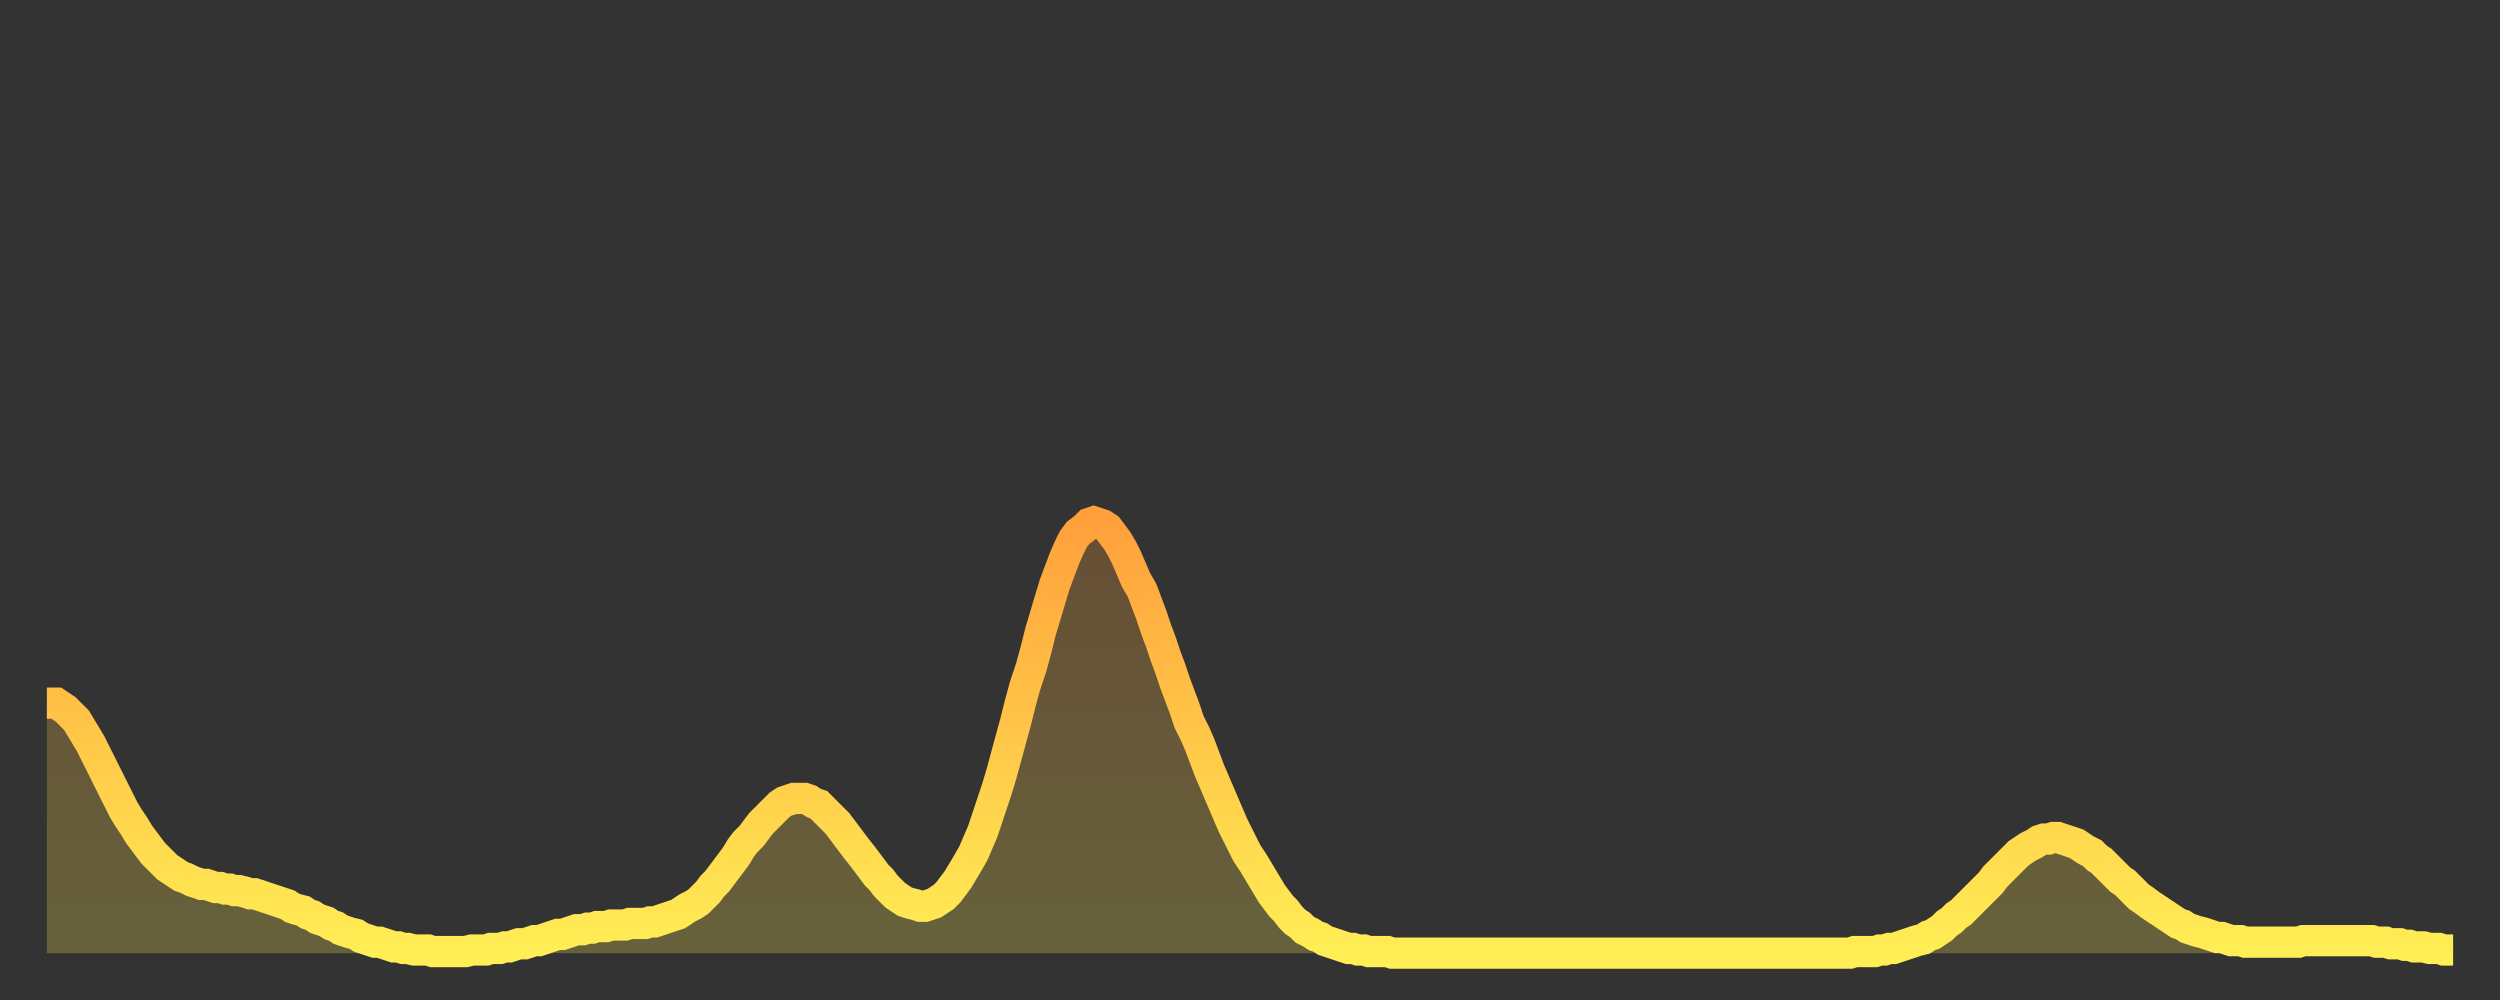 <?xml version="1.0" encoding="utf-8" ?>
<svg baseProfile="full" height="64" version="1.1" width="160" xmlns="http://www.w3.org/2000/svg" xmlns:ev="http://www.w3.org/2001/xml-events" xmlns:xlink="http://www.w3.org/1999/xlink"><rect width="100%" height="100%" fill="#333333" stroke="none"/><defs><linearGradient id="id21478" x1="0" x2="0" y1="0" y2="1"><stop offset="0%" stop-color="#ffa03b" /><stop offset="50%" stop-color="#ffc748" /><stop offset="100%" stop-color="#ffee55" /></linearGradient></defs><g transform="translate(3,3)"><g><path d="M 0.0 42.0 0.3 42.0 0.6 42.0 0.9 42.2 1.2 42.4 1.5 42.7 1.9 43.1 2.2 43.6 2.5 44.1 2.8 44.6 3.1 45.2 3.4 45.8 3.7 46.4 4.0 47.0 4.3 47.6 4.6 48.2 4.9 48.8 5.2 49.3 5.6 49.9 5.9 50.4 6.2 50.8 6.5 51.2 6.8 51.6 7.1 51.9 7.4 52.2 7.7 52.5 8.0 52.7 8.3 52.9 8.6 53.1 8.9 53.2 9.3 53.4 9.6 53.5 9.9 53.6 10.2 53.6 10.5 53.7 10.8 53.8 11.1 53.8 11.4 53.9 11.7 53.9 12.0 54.0 12.3 54.0 12.7 54.1 13.0 54.2 13.3 54.2 13.6 54.3 13.9 54.4 14.2 54.5 14.5 54.6 14.8 54.7 15.1 54.8 15.4 54.9 15.7 55.1 16.0 55.2 16.4 55.3 16.7 55.5 17.0 55.6 17.3 55.8 17.6 55.9 17.9 56.0 18.2 56.2 18.5 56.3 18.8 56.5 19.1 56.6 19.4 56.7 19.8 56.8 20.1 57.0 20.4 57.1 20.7 57.2 21.0 57.3 21.3 57.3 21.6 57.4 21.9 57.5 22.2 57.6 22.5 57.6 22.8 57.7 23.1 57.7 23.5 57.8 23.8 57.8 24.1 57.8 24.4 57.8 24.7 57.9 25.0 57.9 25.3 57.9 25.6 57.9 25.9 57.9 26.2 57.9 26.5 57.9 26.8 57.9 27.2 57.8 27.5 57.8 27.8 57.8 28.1 57.8 28.4 57.7 28.7 57.7 29.0 57.7 29.3 57.6 29.6 57.6 29.9 57.5 30.2 57.4 30.6 57.4 30.9 57.3 31.2 57.2 31.5 57.2 31.8 57.1 32.1 57.0 32.4 56.9 32.7 56.8 33.0 56.8 33.3 56.7 33.6 56.6 33.9 56.5 34.3 56.5 34.6 56.4 34.9 56.4 35.2 56.3 35.5 56.3 35.8 56.3 36.1 56.2 36.4 56.2 36.7 56.2 37.0 56.2 37.3 56.1 37.7 56.1 38.0 56.1 38.3 56.1 38.6 56.0 38.9 56.0 39.2 55.9 39.5 55.8 39.8 55.7 40.1 55.6 40.4 55.5 40.7 55.3 41.0 55.1 41.4 54.9 41.7 54.7 42.0 54.4 42.3 54.1 42.6 53.7 42.9 53.4 43.2 53.0 43.5 52.6 43.8 52.2 44.1 51.8 44.4 51.3 44.7 50.9 45.1 50.5 45.4 50.1 45.7 49.7 46.0 49.4 46.3 49.1 46.6 48.8 46.9 48.5 47.2 48.3 47.5 48.2 47.8 48.1 48.1 48.1 48.5 48.1 48.8 48.2 49.1 48.4 49.4 48.5 49.7 48.8 50.0 49.1 50.3 49.4 50.6 49.7 50.9 50.1 51.2 50.5 51.5 50.9 51.8 51.3 52.2 51.8 52.5 52.2 52.8 52.6 53.1 53.0 53.4 53.3 53.7 53.7 54.0 54.0 54.3 54.3 54.6 54.5 54.9 54.7 55.2 54.8 55.6 54.9 55.9 55.0 56.2 55.0 56.5 54.9 56.8 54.8 57.1 54.6 57.4 54.4 57.7 54.1 58.0 53.7 58.3 53.3 58.6 52.8 58.9 52.3 59.3 51.6 59.6 50.9 59.9 50.2 60.2 49.3 60.5 48.4 60.8 47.5 61.1 46.5 61.4 45.4 61.7 44.3 62.0 43.2 62.3 42.0 62.6 40.9 63.0 39.7 63.3 38.6 63.6 37.4 63.9 36.4 64.2 35.4 64.5 34.4 64.8 33.6 65.1 32.8 65.4 32.1 65.7 31.5 66.0 31.1 66.4 30.8 66.7 30.5 67.0 30.4 67.3 30.5 67.6 30.6 67.9 30.8 68.2 31.2 68.5 31.6 68.8 32.1 69.1 32.7 69.4 33.4 69.7 34.1 70.1 34.8 70.4 35.6 70.7 36.4 71.0 37.3 71.3 38.1 71.6 39.0 71.9 39.8 72.2 40.7 72.5 41.5 72.8 42.3 73.1 43.2 73.5 44.0 73.8 44.7 74.1 45.5 74.4 46.3 74.7 47.0 75.0 47.7 75.3 48.4 75.6 49.1 75.9 49.8 76.2 50.4 76.5 51.0 76.8 51.6 77.2 52.2 77.5 52.7 77.8 53.2 78.1 53.7 78.4 54.2 78.7 54.6 79.0 55.0 79.3 55.3 79.6 55.7 79.9 56.0 80.2 56.2 80.5 56.5 80.9 56.7 81.2 56.9 81.5 57.0 81.8 57.2 82.1 57.3 82.4 57.4 82.7 57.5 83.0 57.6 83.3 57.7 83.6 57.7 83.9 57.8 84.3 57.8 84.6 57.9 84.9 57.9 85.2 57.9 85.5 57.9 85.8 57.9 86.1 58.0 86.4 58.0 86.7 58.0 87.0 58.0 87.3 58.0 87.6 58.0 88.0 58.0 88.3 58.0 88.6 58.0 88.9 58.0 89.2 58.0 89.5 58.0 89.8 58.0 90.1 58.0 90.4 58.0 90.7 58.0 91.0 58.0 91.4 58.0 91.7 58.0 92.0 58.0 92.3 58.0 92.6 58.0 92.9 58.0 93.2 58.0 93.5 58.0 93.8 58.0 94.1 58.0 94.4 58.0 94.7 58.0 95.1 58.0 95.4 58.0 95.7 58.0 96.0 58.0 96.3 58.0 96.6 58.0 96.9 58.0 97.2 58.0 97.5 58.0 97.8 58.0 98.1 58.0 98.4 58.0 98.8 58.0 99.1 58.0 99.4 58.0 99.7 58.0 100.0 58.0 100.3 58.0 100.6 58.0 100.9 58.0 101.2 58.0 101.5 58.0 101.8 58.0 102.2 58.0 102.5 58.0 102.8 58.0 103.1 58.0 103.4 58.0 103.7 58.0 104.0 58.0 104.3 58.0 104.6 58.0 104.9 58.0 105.2 58.0 105.5 58.0 105.9 58.0 106.2 58.0 106.5 58.0 106.8 58.0 107.1 58.0 107.4 58.0 107.7 58.0 108.0 58.0 108.3 58.0 108.6 58.0 108.9 58.0 109.3 58.0 109.6 58.0 109.9 58.0 110.2 58.0 110.5 58.0 110.8 58.0 111.1 58.0 111.4 58.0 111.7 58.0 112.0 58.0 112.3 58.0 112.6 58.0 113.0 58.0 113.3 58.0 113.6 58.0 113.9 58.0 114.2 58.0 114.5 58.0 114.8 58.0 115.1 58.0 115.4 58.0 115.7 57.9 116.0 57.9 116.3 57.9 116.7 57.9 117.0 57.9 117.3 57.8 117.6 57.8 117.9 57.7 118.2 57.7 118.5 57.6 118.8 57.5 119.1 57.4 119.4 57.3 119.7 57.2 120.1 57.1 120.4 56.9 120.7 56.8 121.0 56.6 121.3 56.4 121.6 56.1 121.9 55.9 122.2 55.6 122.5 55.4 122.8 55.1 123.1 54.8 123.4 54.5 123.8 54.1 124.1 53.8 124.4 53.5 124.7 53.1 125.0 52.8 125.3 52.5 125.6 52.2 125.9 51.9 126.2 51.6 126.5 51.4 126.8 51.2 127.2 51.0 127.5 50.8 127.8 50.7 128.1 50.7 128.4 50.6 128.7 50.6 129.0 50.7 129.3 50.8 129.6 50.9 129.9 51.0 130.2 51.2 130.5 51.4 130.9 51.6 131.2 51.9 131.5 52.1 131.8 52.4 132.1 52.7 132.4 53.0 132.7 53.3 133.0 53.5 133.3 53.8 133.6 54.1 133.9 54.4 134.2 54.6 134.6 54.9 134.9 55.1 135.2 55.3 135.5 55.5 135.8 55.7 136.1 55.9 136.4 56.1 136.7 56.2 137.0 56.4 137.3 56.5 137.6 56.6 138.0 56.7 138.3 56.8 138.6 56.9 138.9 57.0 139.2 57.0 139.5 57.1 139.8 57.2 140.1 57.2 140.4 57.2 140.7 57.3 141.0 57.3 141.3 57.3 141.7 57.3 142.0 57.3 142.3 57.3 142.6 57.3 142.9 57.3 143.2 57.3 143.5 57.3 143.8 57.3 144.1 57.3 144.4 57.2 144.7 57.2 145.1 57.2 145.4 57.2 145.7 57.2 146.0 57.2 146.3 57.2 146.6 57.2 146.9 57.2 147.2 57.2 147.5 57.2 147.8 57.2 148.1 57.2 148.4 57.2 148.8 57.2 149.1 57.3 149.4 57.3 149.7 57.3 150.0 57.4 150.3 57.4 150.6 57.4 150.9 57.5 151.2 57.5 151.5 57.6 151.8 57.6 152.1 57.6 152.5 57.7 152.8 57.7 153.1 57.7 153.4 57.8 153.7 57.8 154.0 57.8" fill="none" id="graph-curve" opacity="1" stroke="url(#id21478)" stroke-width="2" /><path d="M 0 58 L 0.0 42.0 0.3 42.0 0.6 42.0 0.9 42.2 1.2 42.4 1.5 42.7 1.9 43.1 2.2 43.6 2.5 44.1 2.8 44.6 3.1 45.2 3.4 45.8 3.7 46.4 4.0 47.0 4.3 47.6 4.6 48.2 4.9 48.8 5.2 49.3 5.6 49.9 5.9 50.4 6.2 50.8 6.5 51.2 6.8 51.6 7.1 51.9 7.4 52.2 7.7 52.5 8.0 52.7 8.3 52.9 8.6 53.1 8.9 53.2 9.3 53.4 9.6 53.5 9.9 53.6 10.2 53.6 10.5 53.7 10.8 53.8 11.1 53.8 11.4 53.9 11.7 53.9 12.0 54.0 12.3 54.0 12.7 54.1 13.0 54.2 13.3 54.2 13.6 54.3 13.9 54.4 14.2 54.5 14.5 54.6 14.8 54.7 15.1 54.8 15.4 54.9 15.7 55.1 16.0 55.2 16.4 55.3 16.7 55.5 17.0 55.6 17.3 55.8 17.6 55.9 17.9 56.0 18.2 56.2 18.5 56.3 18.8 56.5 19.1 56.6 19.4 56.7 19.8 56.8 20.1 57.0 20.4 57.1 20.7 57.2 21.0 57.3 21.3 57.3 21.6 57.4 21.9 57.5 22.2 57.6 22.5 57.6 22.8 57.7 23.1 57.7 23.5 57.8 23.8 57.8 24.1 57.8 24.4 57.8 24.7 57.9 25.0 57.9 25.3 57.9 25.6 57.9 25.9 57.9 26.2 57.9 26.5 57.9 26.8 57.9 27.2 57.8 27.5 57.8 27.8 57.8 28.1 57.8 28.4 57.7 28.7 57.7 29.0 57.7 29.3 57.6 29.6 57.6 29.9 57.5 30.2 57.4 30.6 57.4 30.9 57.3 31.2 57.2 31.5 57.2 31.8 57.1 32.1 57.0 32.4 56.9 32.7 56.8 33.0 56.8 33.3 56.7 33.6 56.6 33.9 56.5 34.3 56.5 34.6 56.4 34.9 56.4 35.2 56.3 35.5 56.3 35.8 56.3 36.1 56.2 36.4 56.2 36.7 56.2 37.0 56.2 37.3 56.1 37.7 56.1 38.0 56.1 38.3 56.1 38.6 56.0 38.9 56.0 39.2 55.9 39.5 55.8 39.8 55.7 40.1 55.6 40.4 55.5 40.7 55.3 41.0 55.1 41.4 54.9 41.7 54.7 42.0 54.4 42.3 54.1 42.6 53.7 42.9 53.4 43.2 53.0 43.5 52.6 43.8 52.2 44.1 51.8 44.4 51.3 44.7 50.9 45.1 50.5 45.4 50.1 45.7 49.7 46.0 49.4 46.3 49.1 46.6 48.8 46.9 48.5 47.2 48.3 47.5 48.2 47.8 48.1 48.1 48.1 48.5 48.1 48.8 48.2 49.1 48.4 49.4 48.5 49.7 48.8 50.0 49.1 50.3 49.4 50.6 49.7 50.9 50.1 51.2 50.5 51.5 50.9 51.8 51.3 52.2 51.8 52.5 52.2 52.8 52.6 53.1 53.0 53.4 53.3 53.7 53.7 54.0 54.0 54.3 54.3 54.6 54.5 54.9 54.7 55.2 54.8 55.6 54.9 55.9 55.0 56.2 55.0 56.5 54.9 56.8 54.8 57.1 54.6 57.4 54.4 57.7 54.1 58.0 53.7 58.3 53.3 58.6 52.8 58.9 52.3 59.3 51.6 59.6 50.9 59.9 50.2 60.2 49.3 60.5 48.4 60.8 47.5 61.1 46.5 61.4 45.4 61.7 44.3 62.0 43.2 62.3 42.0 62.6 40.9 63.0 39.7 63.3 38.6 63.6 37.4 63.9 36.4 64.2 35.4 64.5 34.4 64.8 33.6 65.1 32.8 65.4 32.1 65.7 31.5 66.0 31.1 66.4 30.8 66.7 30.5 67.0 30.4 67.3 30.5 67.6 30.6 67.9 30.8 68.2 31.2 68.5 31.6 68.8 32.1 69.1 32.7 69.4 33.4 69.7 34.1 70.1 34.8 70.4 35.6 70.7 36.4 71.0 37.3 71.3 38.1 71.6 39.0 71.9 39.8 72.2 40.7 72.5 41.5 72.8 42.3 73.1 43.2 73.5 44.0 73.8 44.7 74.1 45.5 74.4 46.3 74.7 47.0 75.0 47.7 75.3 48.4 75.6 49.1 75.9 49.8 76.2 50.4 76.5 51.0 76.8 51.6 77.2 52.2 77.5 52.7 77.8 53.2 78.1 53.7 78.4 54.2 78.7 54.6 79.0 55.0 79.3 55.3 79.6 55.7 79.9 56.0 80.2 56.2 80.5 56.5 80.9 56.7 81.2 56.9 81.5 57.0 81.8 57.2 82.1 57.3 82.4 57.4 82.7 57.5 83.0 57.6 83.3 57.7 83.6 57.7 83.9 57.8 84.3 57.8 84.6 57.9 84.9 57.9 85.2 57.9 85.5 57.9 85.8 57.9 86.1 58.0 86.4 58.0 86.7 58.0 87.0 58.0 87.3 58.0 87.6 58.0 88.0 58.0 88.3 58.0 88.6 58.0 88.9 58.0 89.2 58.0 89.5 58.0 89.8 58.0 90.1 58.0 90.4 58.0 90.7 58.0 91.0 58.0 91.4 58.0 91.7 58.0 92.0 58.0 92.3 58.0 92.6 58.0 92.9 58.0 93.2 58.0 93.5 58.0 93.8 58.0 94.1 58.0 94.4 58.0 94.7 58.0 95.1 58.0 95.4 58.0 95.7 58.0 96.0 58.0 96.3 58.0 96.6 58.0 96.9 58.0 97.2 58.0 97.5 58.0 97.8 58.0 98.1 58.0 98.4 58.0 98.8 58.0 99.1 58.0 99.4 58.0 99.7 58.0 100.0 58.0 100.3 58.0 100.6 58.0 100.9 58.0 101.2 58.0 101.5 58.0 101.8 58.0 102.2 58.0 102.5 58.0 102.8 58.0 103.1 58.0 103.4 58.0 103.7 58.0 104.0 58.0 104.3 58.0 104.6 58.0 104.9 58.0 105.2 58.0 105.5 58.0 105.9 58.0 106.2 58.0 106.5 58.0 106.8 58.0 107.1 58.0 107.4 58.0 107.7 58.0 108.0 58.0 108.3 58.0 108.6 58.0 108.9 58.0 109.3 58.0 109.6 58.0 109.9 58.0 110.2 58.0 110.5 58.0 110.8 58.0 111.1 58.0 111.4 58.0 111.7 58.0 112.0 58.0 112.3 58.0 112.6 58.0 113.0 58.0 113.3 58.0 113.6 58.0 113.9 58.0 114.2 58.0 114.5 58.0 114.8 58.0 115.1 58.0 115.4 58.0 115.7 57.9 116.0 57.9 116.3 57.9 116.7 57.9 117.0 57.9 117.3 57.8 117.6 57.8 117.9 57.7 118.2 57.7 118.5 57.6 118.8 57.5 119.1 57.4 119.4 57.3 119.7 57.2 120.1 57.1 120.4 56.9 120.7 56.8 121.0 56.6 121.3 56.4 121.6 56.1 121.9 55.9 122.2 55.6 122.5 55.4 122.8 55.1 123.1 54.8 123.4 54.5 123.8 54.1 124.1 53.8 124.4 53.5 124.7 53.1 125.0 52.8 125.3 52.5 125.6 52.2 125.9 51.9 126.2 51.6 126.5 51.4 126.8 51.2 127.2 51.0 127.5 50.8 127.8 50.7 128.1 50.7 128.4 50.6 128.7 50.6 129.0 50.7 129.3 50.8 129.6 50.9 129.9 51.0 130.2 51.2 130.5 51.4 130.9 51.6 131.2 51.9 131.5 52.1 131.8 52.4 132.1 52.7 132.4 53.0 132.7 53.3 133.0 53.5 133.3 53.8 133.6 54.1 133.9 54.4 134.2 54.6 134.6 54.9 134.9 55.1 135.2 55.3 135.5 55.5 135.8 55.7 136.1 55.9 136.4 56.1 136.7 56.2 137.0 56.4 137.3 56.5 137.6 56.6 138.0 56.7 138.3 56.8 138.6 56.9 138.9 57.0 139.2 57.0 139.5 57.1 139.8 57.2 140.1 57.2 140.4 57.2 140.7 57.3 141.0 57.3 141.3 57.3 141.7 57.3 142.0 57.3 142.3 57.3 142.6 57.3 142.9 57.3 143.2 57.3 143.5 57.3 143.8 57.3 144.1 57.3 144.4 57.2 144.7 57.2 145.1 57.2 145.4 57.2 145.7 57.2 146.0 57.2 146.3 57.2 146.6 57.2 146.9 57.2 147.2 57.2 147.5 57.2 147.8 57.2 148.1 57.2 148.4 57.2 148.8 57.2 149.1 57.3 149.4 57.3 149.7 57.3 150.0 57.4 150.3 57.4 150.6 57.4 150.9 57.5 151.2 57.5 151.5 57.6 151.8 57.6 152.1 57.6 152.5 57.7 152.8 57.7 153.1 57.7 153.4 57.8 153.7 57.8 154.0 57.8 154 58" fill="url(#id21478)" fill-opacity=".25" id="graph-shadow" /></g></g></svg>